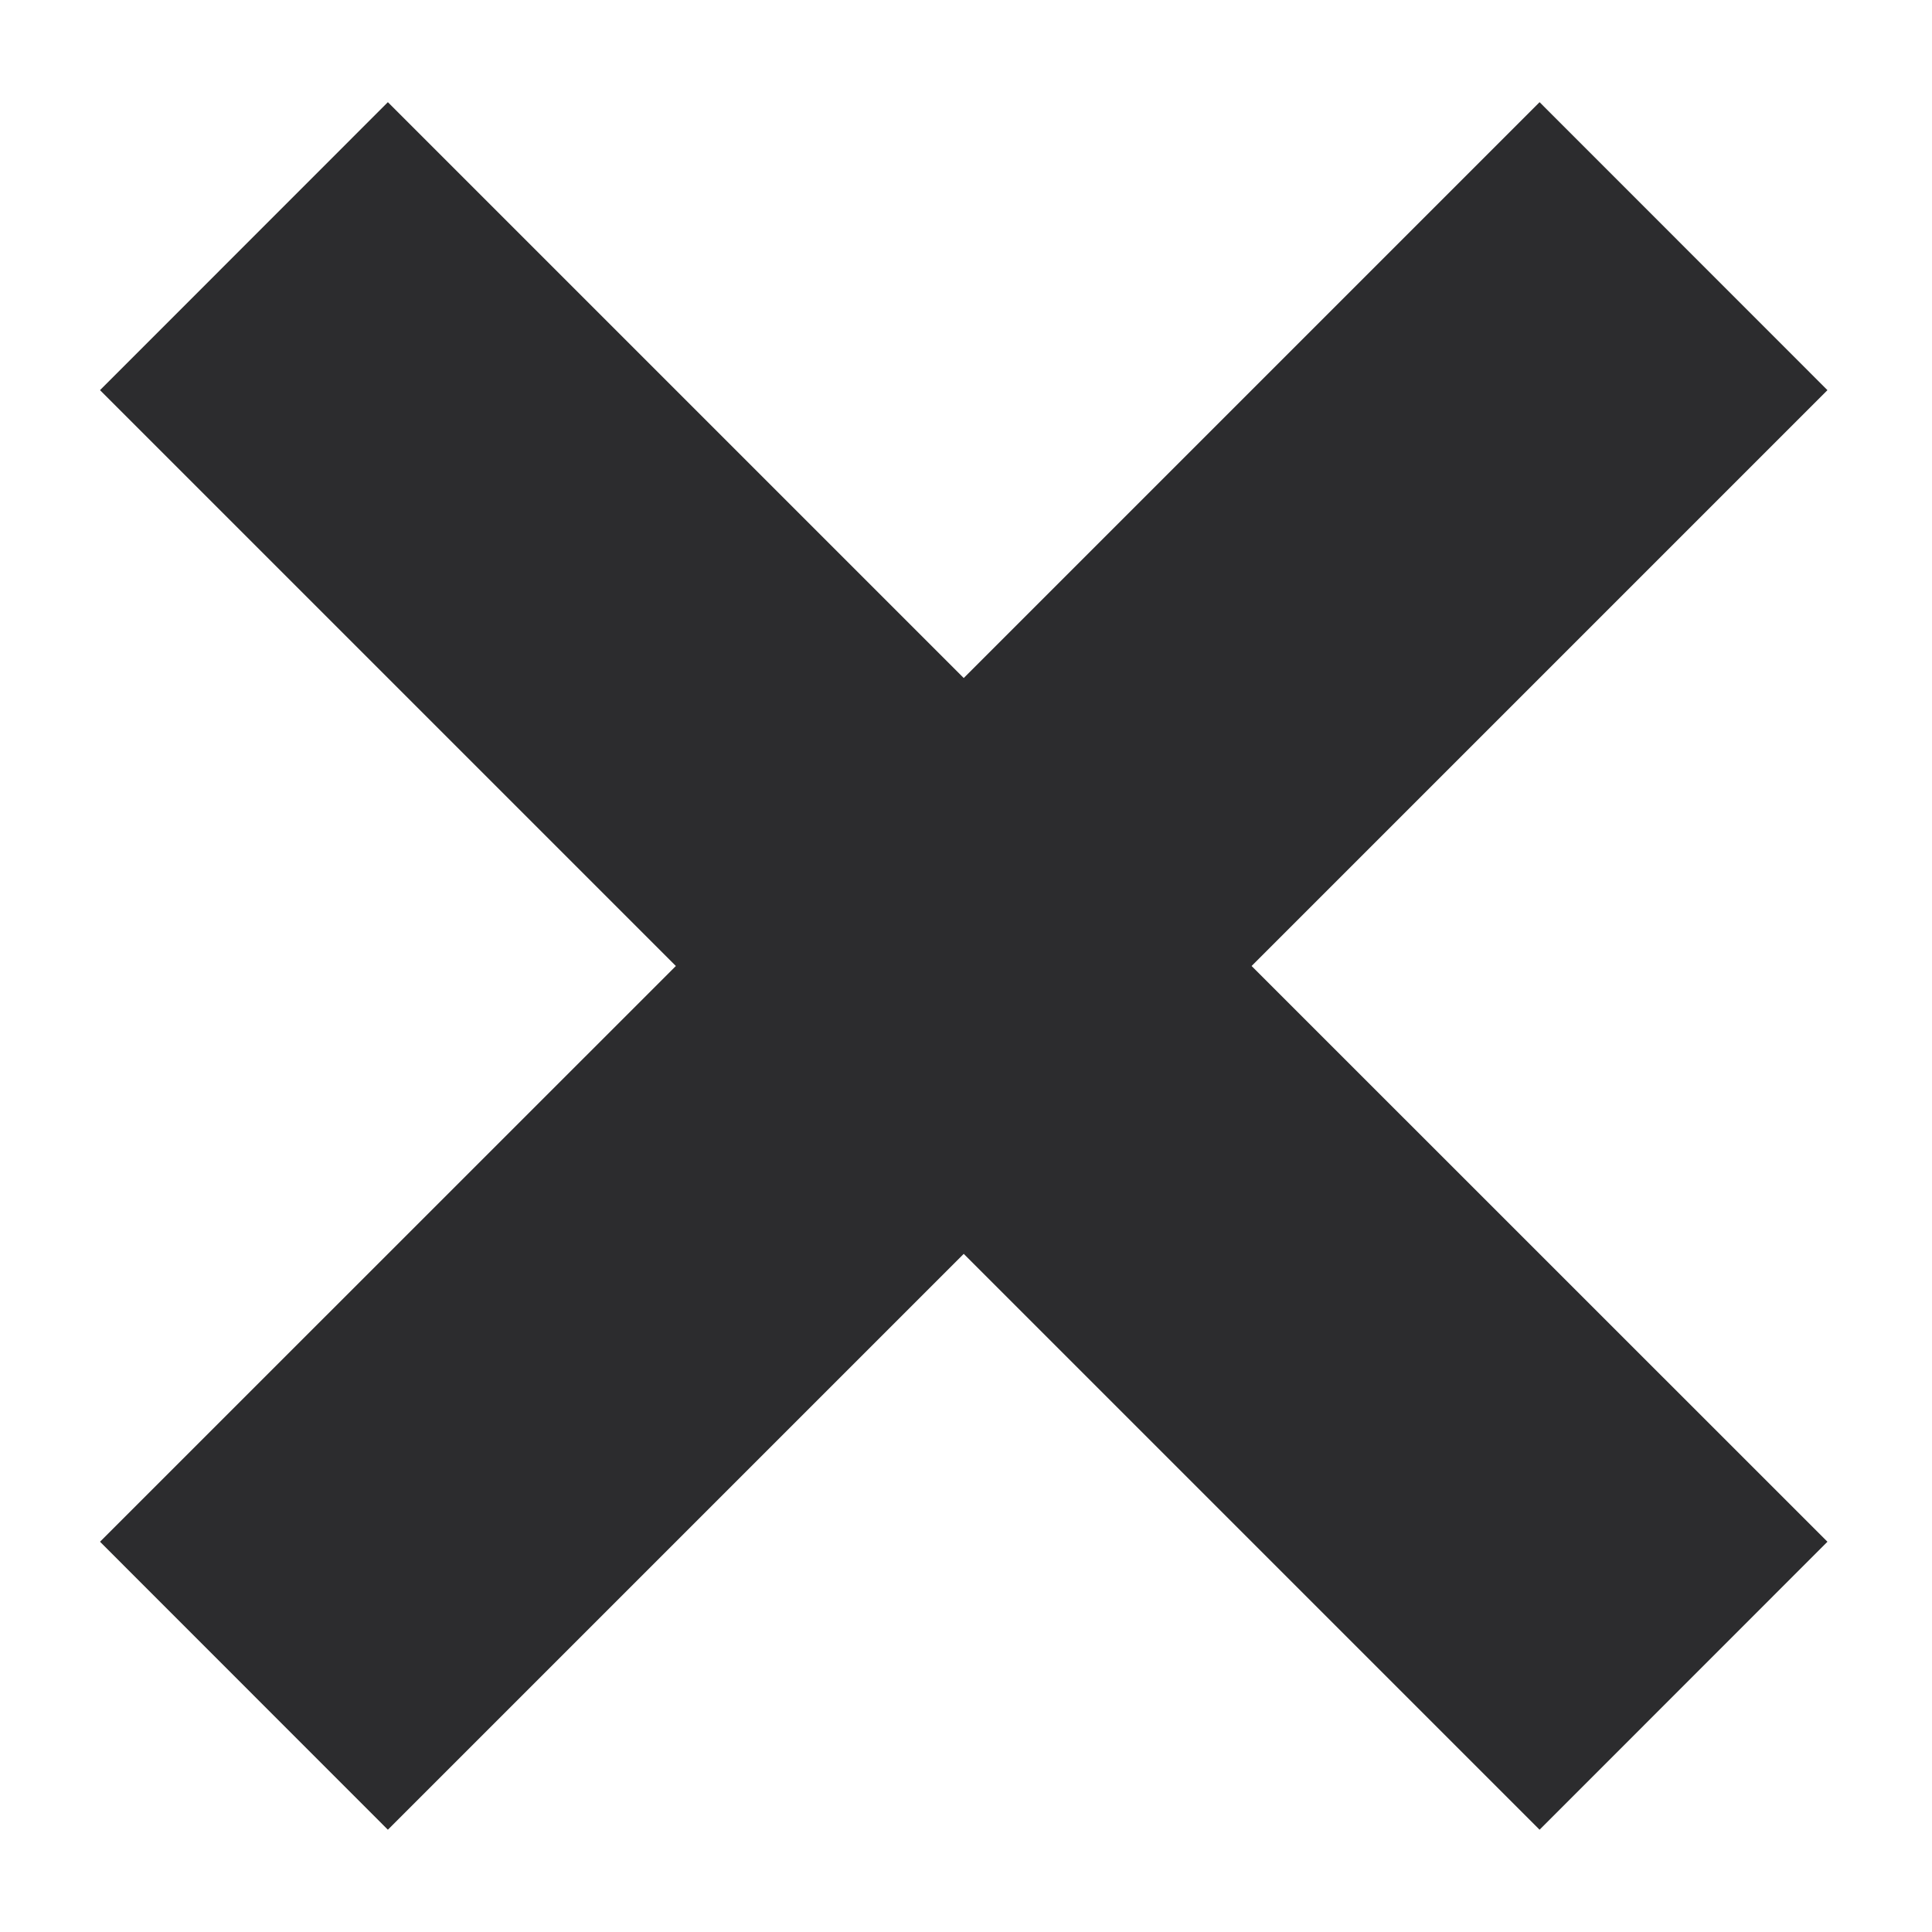 <svg width="17" height="17" viewBox="0 0 17 17" fill="none" xmlns="http://www.w3.org/2000/svg">
<path id="Vector" d="M3.413 16.1L8.48 11.033L13.547 16.1L16.08 13.566L11.013 8.5L16.08 3.433L13.547 0.899L8.48 5.966L3.413 0.899L0.88 3.433L5.947 8.5L0.88 13.566L3.413 16.1Z" fill="#2C2C2E"/>
</svg>
